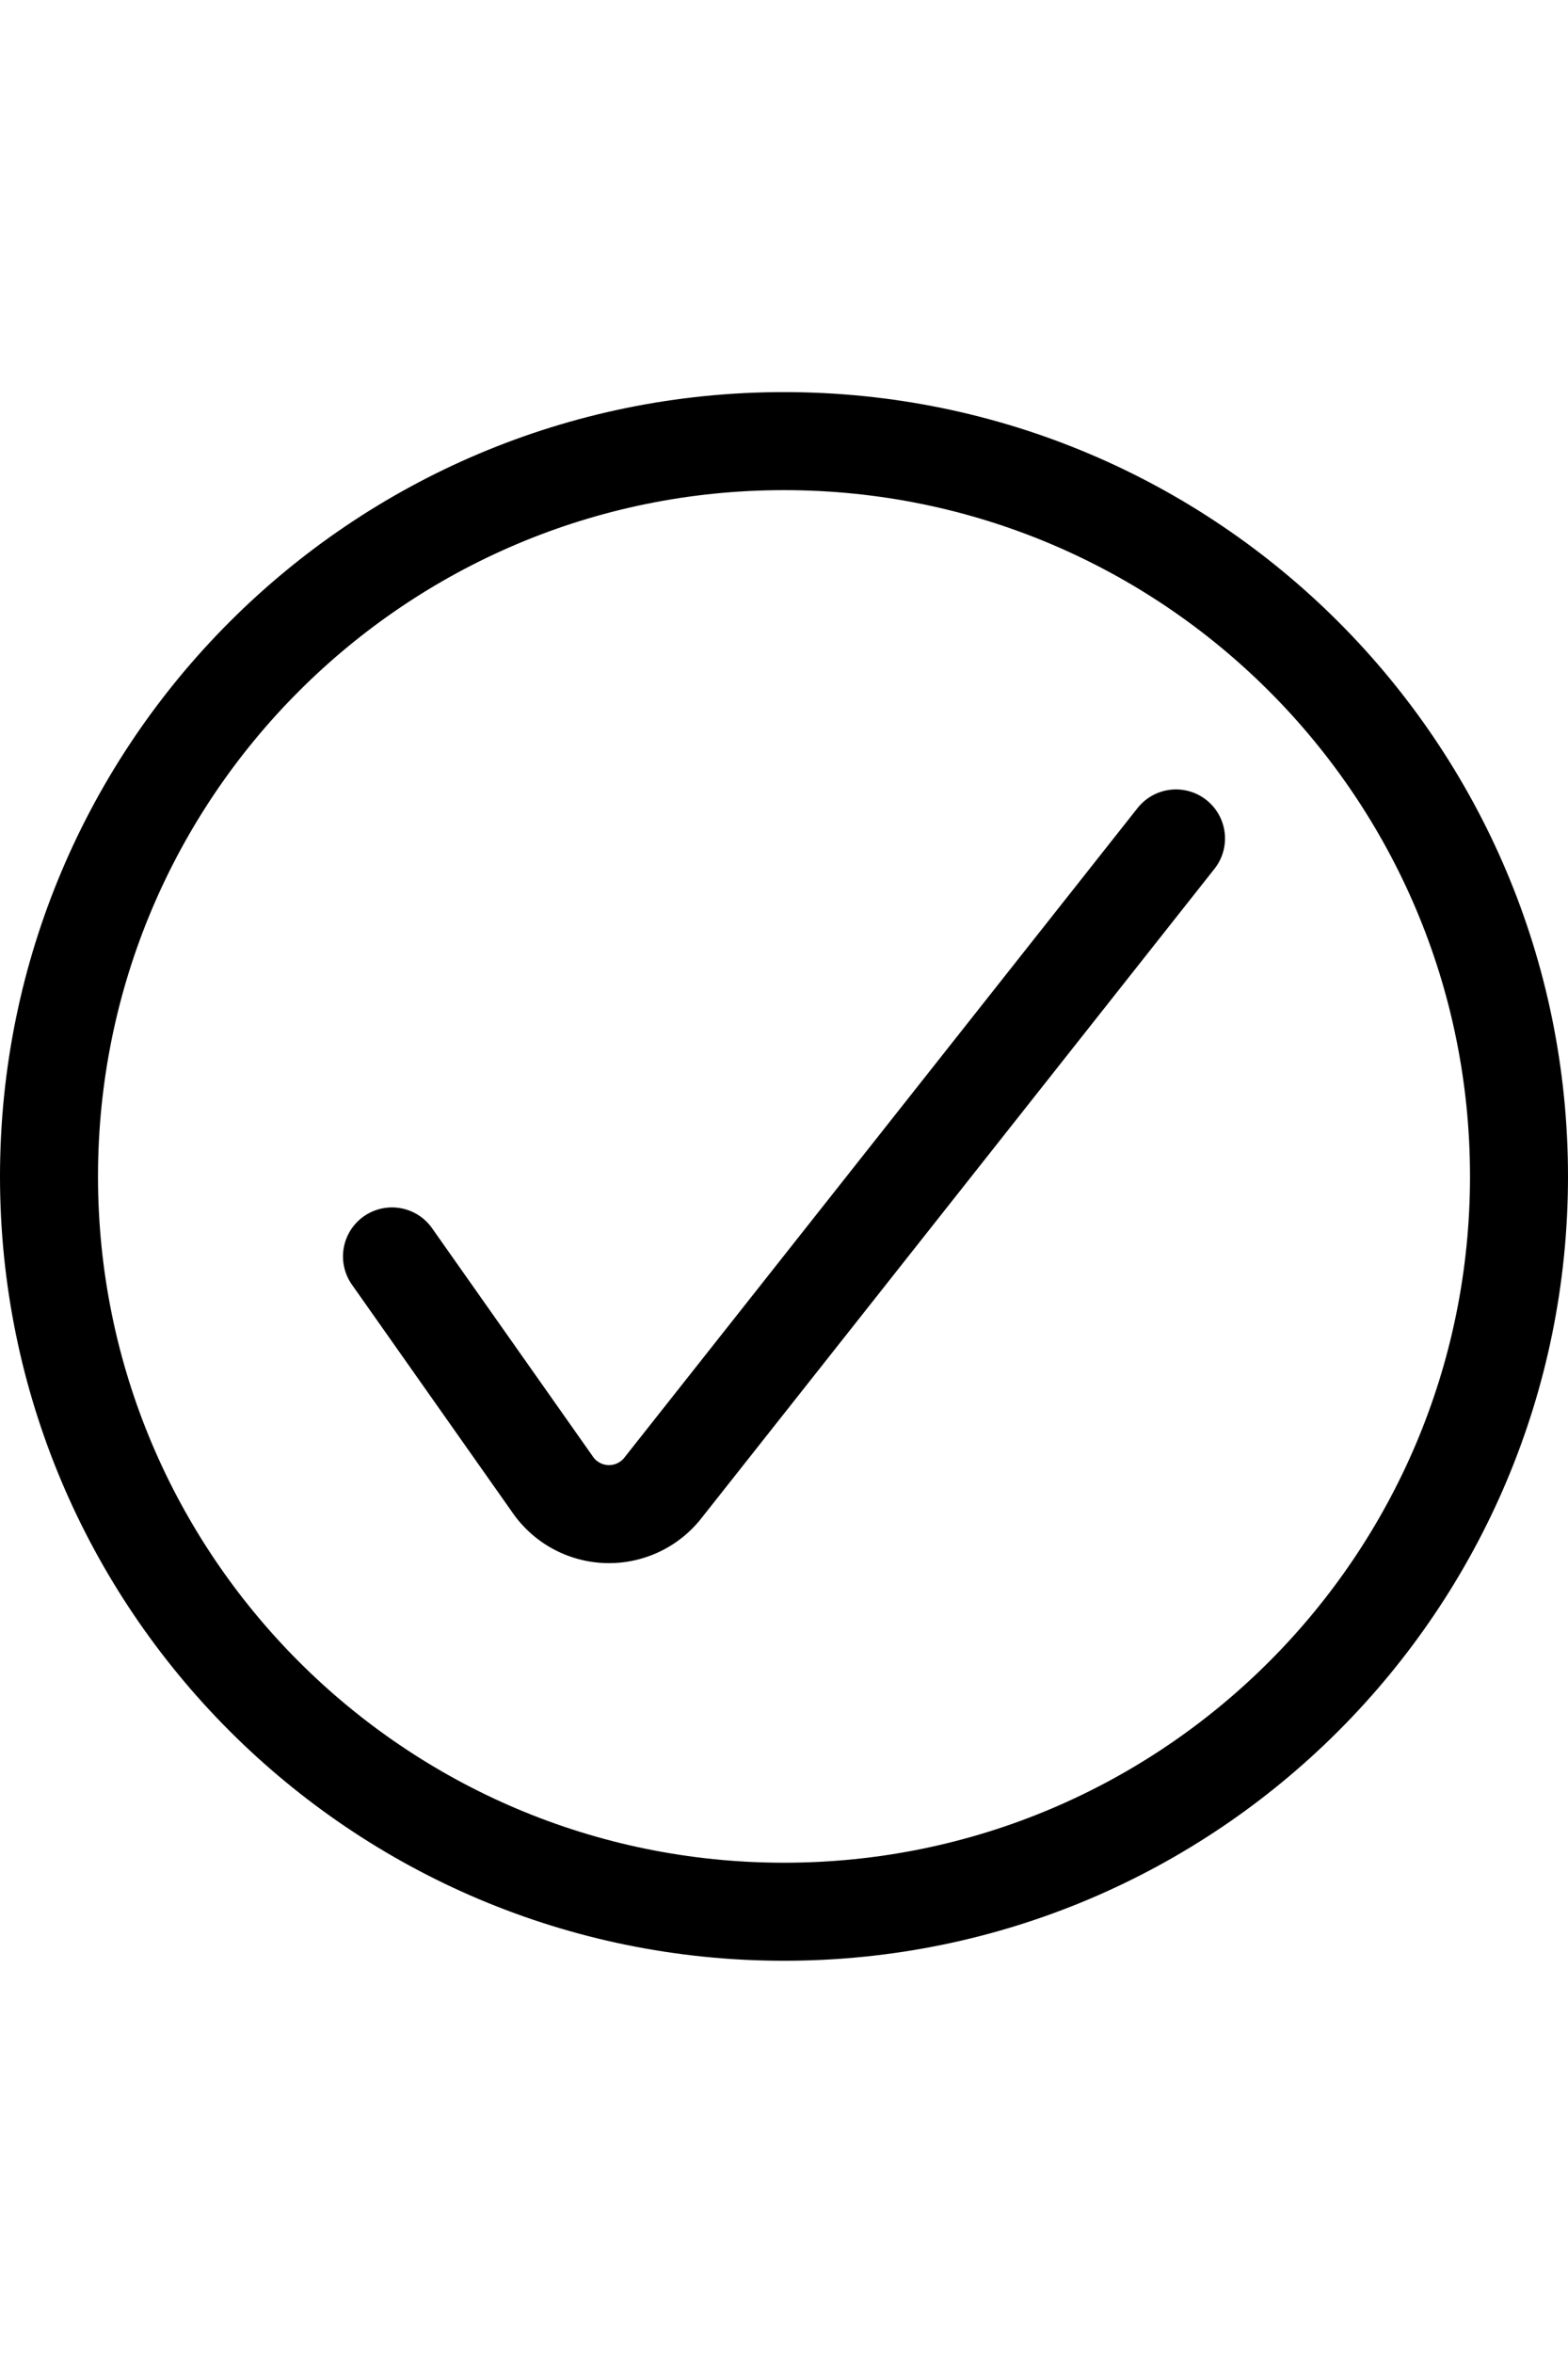 <svg viewBox="0 0 24 24" class="icon icon-picto-success" width="16" stroke-width="1.5" fill="none" aria-hidden="true" xmlns="http://www.w3.org/2000/svg">
      <path stroke-linejoin="round" stroke-linecap="round" stroke="currentColor" d="M6 13.223 8.45 16.7a1.049 1.049 0 0 0 1.707.051L18 6.828"></path>
      <path stroke-linejoin="round" stroke-linecap="round" stroke="currentColor" d="M12 23.249c6.213 0 11.25-5.037 11.25-11.25S18.213.749 12 .749.75 5.786.75 11.999 5.787 23.249 12 23.249Z" clip-rule="evenodd"></path>
</svg>